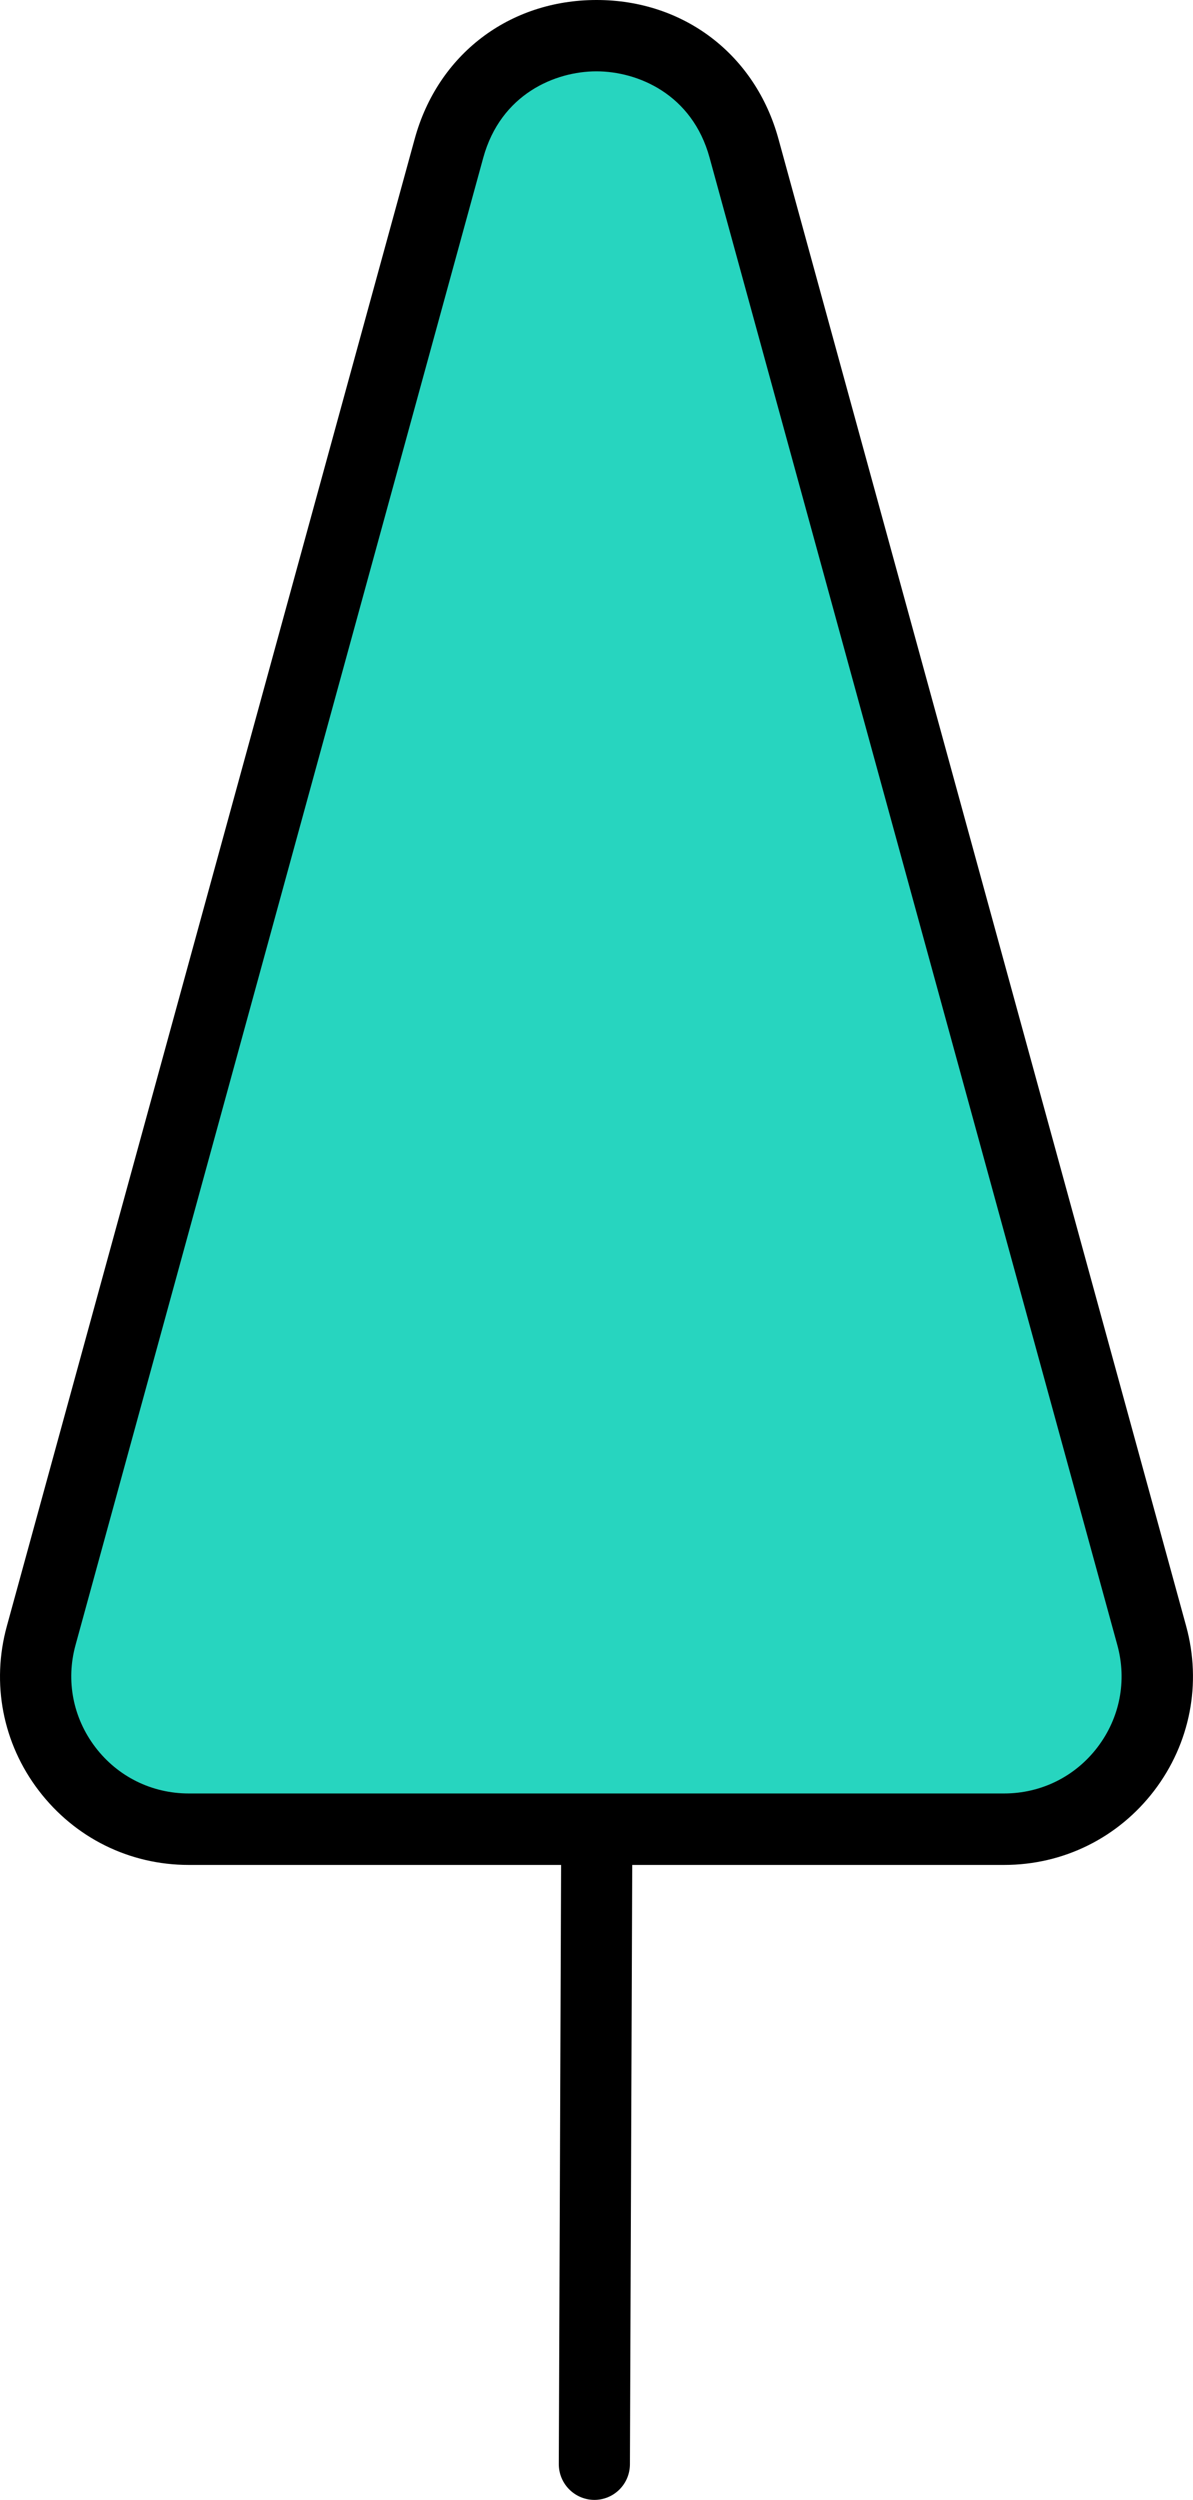<?xml version="1.0" encoding="UTF-8"?><svg id="Layer_1" xmlns="http://www.w3.org/2000/svg" viewBox="0 0 83.69 175.24"><defs><style>.cls-1,.cls-2{stroke-width:0px;}.cls-2{fill:#27d5bf;}</style></defs><path class="cls-1" d="M42,92.41h0c-1.38,0-2.49,1.11-2.5,2.49l-.3,77.83c0,1.38,1.11,2.5,2.49,2.51h0c1.38,0,2.49-1.11,2.5-2.49l.3-77.83c0-1.38-1.11-2.5-2.49-2.51Z"/><path class="cls-2" d="M52.2,10.4C49.31-.13,34.38-.13,31.49,10.4L2.89,114.65c-1.87,6.83,3.27,13.58,10.35,13.58h57.2c7.09,0,12.23-6.74,10.35-13.58L52.2,10.4Z"/><path class="cls-1" d="M54.61,9.74c-1.62-5.91-6.63-9.74-12.76-9.74s-11.14,3.82-12.76,9.74L.48,113.99c-1.1,4.01-.29,8.22,2.24,11.53,2.53,3.31,6.36,5.21,10.52,5.21h57.2c4.16,0,8-1.9,10.53-5.21,2.52-3.31,3.34-7.51,2.24-11.53L54.61,9.74ZM31.5,10.4h-.01.01ZM76.99,122.48c-1.57,2.06-3.96,3.24-6.55,3.24H13.24c-2.59,0-4.98-1.18-6.55-3.24-1.57-2.06-2.08-4.67-1.39-7.17L33.9,11.06c1.23-4.47,5.05-6.06,7.94-6.06s6.72,1.59,7.94,6.06l28.6,104.25c.69,2.5.18,5.11-1.39,7.17Z"/></svg>